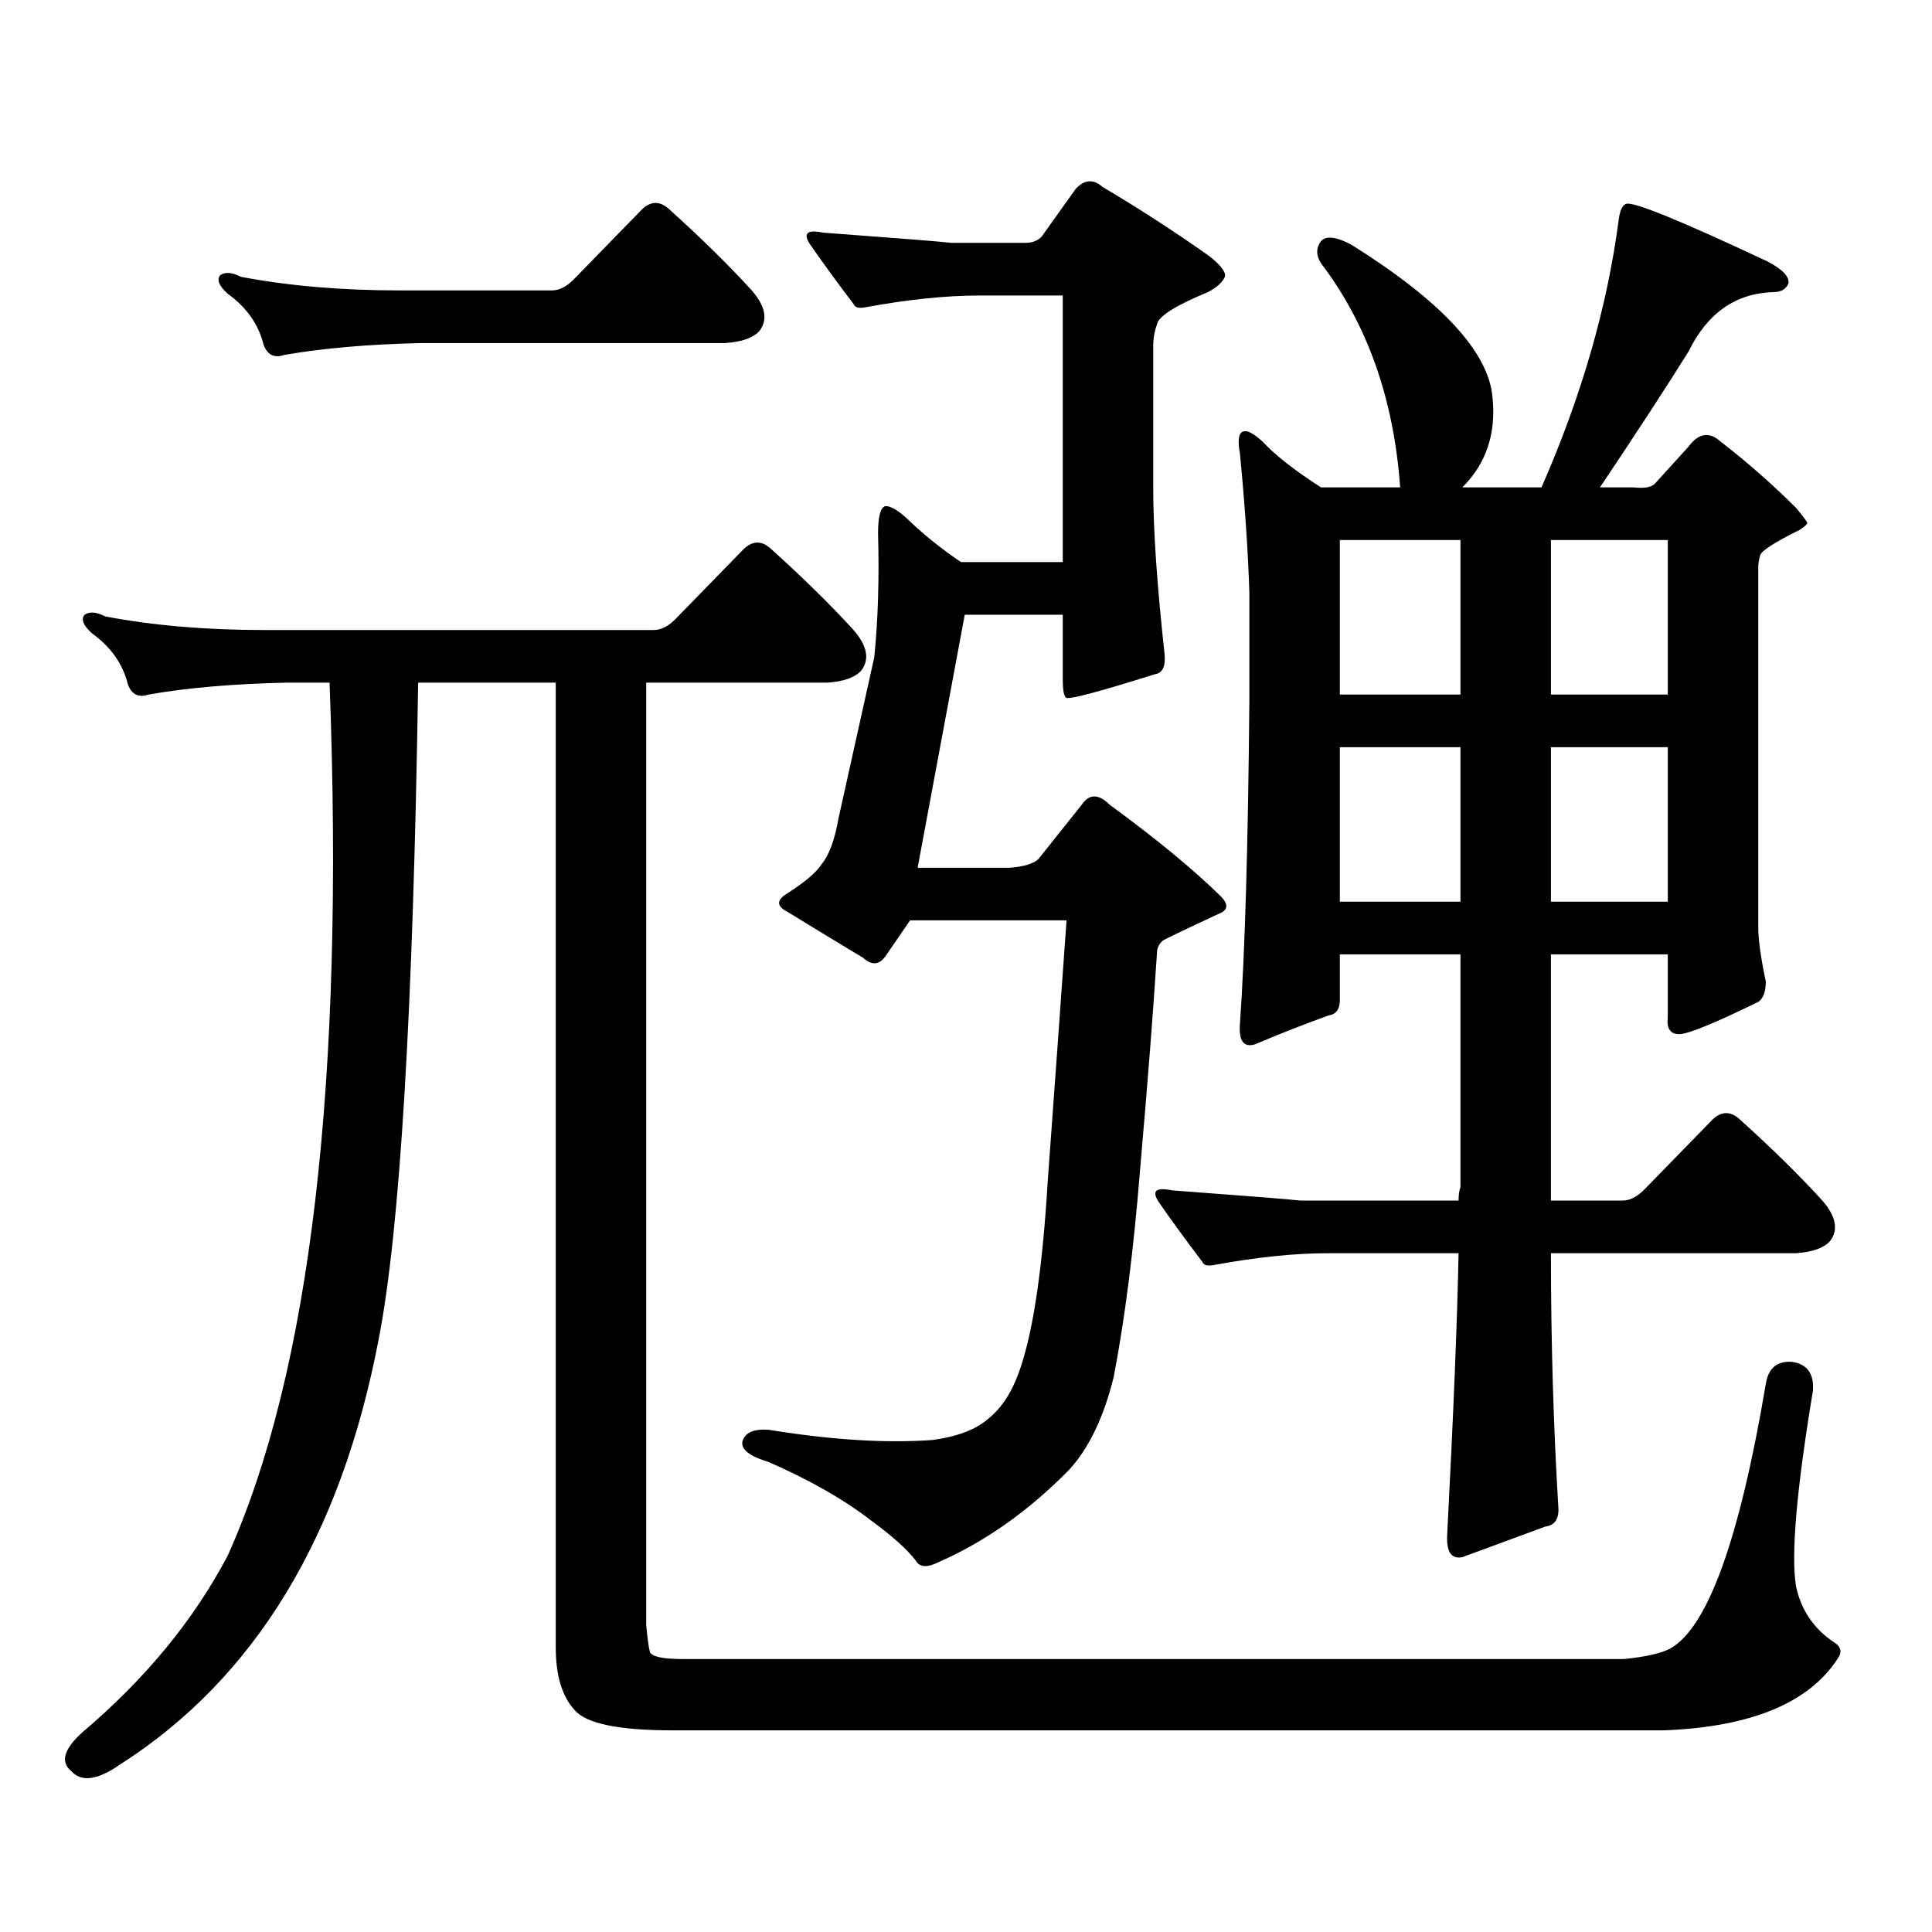 <?xml version="1.0" encoding="utf-8"?>
<!-- Generator: Adobe Illustrator 16.0.0, SVG Export Plug-In . SVG Version: 6.00 Build 0)  -->
<!DOCTYPE svg PUBLIC "-//W3C//DTD SVG 1.1//EN" "http://www.w3.org/Graphics/SVG/1.1/DTD/svg11.dtd">
<svg version="1.1" id="图层_1" xmlns="http://www.w3.org/2000/svg" xmlns:xlink="http://www.w3.org/1999/xlink" x="0px" y="0px"
	 width="1000px" height="1000px" viewBox="0 0 1000 1000" enable-background="new 0 0 1000 1000" xml:space="preserve">
<path d="M864.223,853.441c19.512-10.547,36.097-56.25,49.755-137.109c1.296-8.198,5.854-12.003,13.658-11.426
	c7.805,1.181,11.372,6.152,10.731,14.941c-8.46,50.977-11.387,84.663-8.78,101.074c2.592,12.305,9.101,21.973,19.512,29.004
	c3.902,2.335,4.543,5.273,1.951,8.789c-14.969,22.852-44.877,35.156-89.754,36.914H348.138c-27.972,0-44.877-3.516-50.73-10.547
	c-6.509-7.031-9.756-17.88-9.756-32.52V353.344h-71.218c-2.606,170.508-9.436,283.887-20.487,340.137
	c-19.512,101.953-64.068,175.19-133.655,219.727c-11.707,8.198-20.167,9.366-25.365,3.516c-5.854-4.696-3.902-11.426,5.854-20.215
	c32.515-27.548,57.56-58.008,75.12-91.406c42.926-95.499,60.486-246.094,52.682-451.758h-22.438
	c-27.316,0.591-51.065,2.637-71.218,6.152c-5.213,1.758-8.78,0-10.731-5.273c-2.606-10.547-8.78-19.336-18.536-26.367
	c-4.558-4.093-5.854-7.319-3.902-9.668c2.592-1.758,6.174-1.456,10.731,0.879c24.71,4.696,52.026,7.031,81.949,7.031h201.946
	c3.902,0,7.805-2.046,11.707-6.152l35.121-36.035c4.543-4.093,9.101-4.093,13.658,0c16.905,15.243,31.219,29.306,42.926,42.188
	c7.149,8.212,8.445,15.243,3.902,21.094c-3.262,3.516-9.115,5.575-17.561,6.152h-93.656v487.793
	c0.641,7.031,1.296,11.714,1.951,14.063c1.296,2.335,6.829,3.516,16.585,3.516h487.793
	C851.86,857.534,859.665,855.776,864.223,853.441z M297.407,144.164l35.121-36.035c4.543-4.093,9.101-4.093,13.658,0
	c16.905,15.243,31.219,29.306,42.926,42.188c7.149,8.212,8.445,15.243,3.902,21.094c-3.262,3.516-9.115,5.575-17.561,6.152H218.385
	c-27.316,0.59-51.065,2.637-71.218,6.152c-5.213,1.758-8.78,0-10.731-5.273c-2.606-10.547-8.78-19.336-18.536-26.367
	c-4.558-4.093-5.854-7.32-3.902-9.668c2.592-1.758,6.174-1.456,10.731,0.879c24.71,4.696,52.026,7.031,81.949,7.031H285.7
	C289.603,150.316,293.505,148.27,297.407,144.164z M507.158,152.953c-17.561,0-37.407,2.06-59.511,6.152
	c-3.262,0.59-5.213,0-5.854-1.758c-8.46-11.124-15.944-21.383-22.438-30.762c-3.902-5.851-1.631-7.91,6.829-6.152
	c39.664,2.938,61.782,4.696,66.34,5.273h38.048c3.902,0,6.829-1.168,8.78-3.516l17.561-24.609c4.543-4.684,9.101-4.972,13.658-0.879
	c18.856,11.137,37.393,23.153,55.608,36.035c5.854,4.696,8.445,8.212,7.805,10.547c-1.311,2.938-4.237,5.575-8.78,7.91
	c-16.92,7.031-25.7,12.606-26.341,16.699c-1.311,3.516-1.951,7.333-1.951,11.426v73.828c0,21.094,1.951,49.521,5.854,85.254
	c0.641,6.454-0.976,9.97-4.878,10.547c-27.972,8.789-43.261,12.896-45.853,12.305c-1.311-0.577-1.951-3.804-1.951-9.668v-33.398
	h-50.73l-24.39,130.957h47.804c7.149-0.577,12.027-2.046,14.634-4.395l22.438-28.125c3.902-5.851,8.78-5.851,14.634,0
	c24.055,17.578,43.246,33.398,57.56,47.461c3.902,4.106,3.567,7.031-0.976,8.789c-18.871,8.789-28.627,13.485-29.268,14.063
	c-1.951,1.758-2.927,3.817-2.927,6.152c-1.951,30.474-4.878,67.978-8.78,112.5c-3.262,41.021-7.805,76.767-13.658,107.227
	c-5.213,21.094-13.018,37.216-23.414,48.34c-20.822,21.094-43.261,36.914-67.315,47.461c-5.854,2.925-9.756,2.637-11.707-0.879
	c-4.558-5.864-12.042-12.606-22.438-20.215c-14.313-11.138-32.194-21.382-53.657-30.762c-9.756-2.925-14.313-6.44-13.658-10.547
	c1.296-4.683,5.854-6.729,13.658-6.152c32.515,5.273,60.807,7.031,84.876,5.273c13.003-1.758,22.759-5.562,29.268-11.426
	c7.149-5.851,12.683-14.941,16.585-27.246c6.494-19.913,11.052-51.554,13.658-94.922c3.902-53.312,7.149-98.438,9.756-135.352
	h-80.974l-12.683,18.457c-3.262,4.696-7.164,4.985-11.707,0.879c-11.707-7.031-24.725-14.941-39.023-23.73
	c-5.854-2.925-5.854-6.152,0-9.668c9.101-5.851,14.954-10.835,17.561-14.941c3.902-4.683,6.829-12.593,8.78-23.73l18.536-83.496
	c1.951-19.336,2.592-40.718,1.951-64.16c0-8.789,1.296-13.473,3.902-14.063c2.592,0,6.174,2.06,10.731,6.152
	c8.445,8.212,17.881,15.82,28.292,22.852h52.682V152.953H507.158z M797.883,252.27c20.808-47.461,34.146-93.741,39.999-138.867
	c0.641-4.684,1.951-7.32,3.902-7.91c3.902-1.168,28.292,8.789,73.169,29.883c7.805,4.105,11.372,7.91,10.731,11.426
	c-1.311,2.938-3.902,4.395-7.805,4.395c-19.512,0.59-34.146,10.849-43.901,30.762c-11.707,18.759-26.996,42.188-45.853,70.313
	h17.561c5.198,0.59,8.78,0,10.731-1.758l17.561-19.336c5.198-7.031,10.731-7.91,16.585-2.637
	c13.658,10.547,26.661,21.973,39.023,34.277c3.902,4.696,5.854,7.333,5.854,7.91c0,0.591-1.311,1.758-3.902,3.516
	c-13.018,6.454-19.847,10.849-20.487,13.184c-0.655,2.349-0.976,4.395-0.976,6.152v186.328c0,6.454,1.296,15.82,3.902,28.125
	c0,5.273-1.311,8.789-3.902,10.547c-22.773,11.138-36.432,16.699-40.975,16.699c-4.558,0-6.509-2.925-5.854-8.789v-32.52h-60.486
	V621.41h37.072c3.902,0,7.805-2.046,11.707-6.152l35.121-36.035c4.543-4.093,9.101-4.093,13.658,0
	c16.905,15.243,31.219,29.306,42.926,42.188c7.149,8.212,8.445,15.243,3.902,21.094c-3.262,3.516-9.115,5.575-17.561,6.152H802.761
	c0,45.703,1.296,89.95,3.902,132.715c0,5.273-2.286,8.198-6.829,8.789l-42.926,15.82c-5.854,1.167-8.46-2.938-7.805-12.305
	c3.247-62.69,5.198-111.03,5.854-145.02h-67.315c-17.561,0-37.407,2.06-59.511,6.152c-3.262,0.591-5.213,0-5.854-1.758
	c-8.46-11.124-15.944-21.382-22.438-30.762c-3.902-5.851-1.631-7.91,6.829-6.152c39.664,2.938,61.782,4.696,66.34,5.273h81.949
	c0-2.925,0.32-5.273,0.976-7.031v-120.41h-62.438v23.73c0,4.696-1.951,7.333-5.854,7.91c-13.018,4.696-25.7,9.668-38.048,14.941
	c-5.854,1.758-8.46-1.758-7.805-10.547c2.592-36.914,4.223-92.573,4.878-166.992v-56.25c-0.655-21.094-2.286-45.113-4.878-72.07
	c-1.311-7.031-0.655-10.836,1.951-11.426c1.951-0.577,5.198,1.181,9.756,5.273c6.494,7.031,16.585,14.941,30.243,23.73h40.975
	c-3.262-45.703-16.92-84.375-40.975-116.016c-2.606-4.093-2.606-7.91,0-11.426c2.592-2.926,7.805-2.335,15.609,1.758
	c46.828,29.306,71.218,55.673,73.169,79.102c1.951,18.759-3.262,34.277-15.609,46.582H797.883z M755.933,279.516h-62.438v79.98
	h62.438V279.516z M755.933,386.742h-62.438v79.98h62.438V386.742z M802.761,359.496h60.486v-79.98h-60.486V359.496z
	 M802.761,466.723h60.486v-79.98h-60.486V466.723z"/>
</svg>
